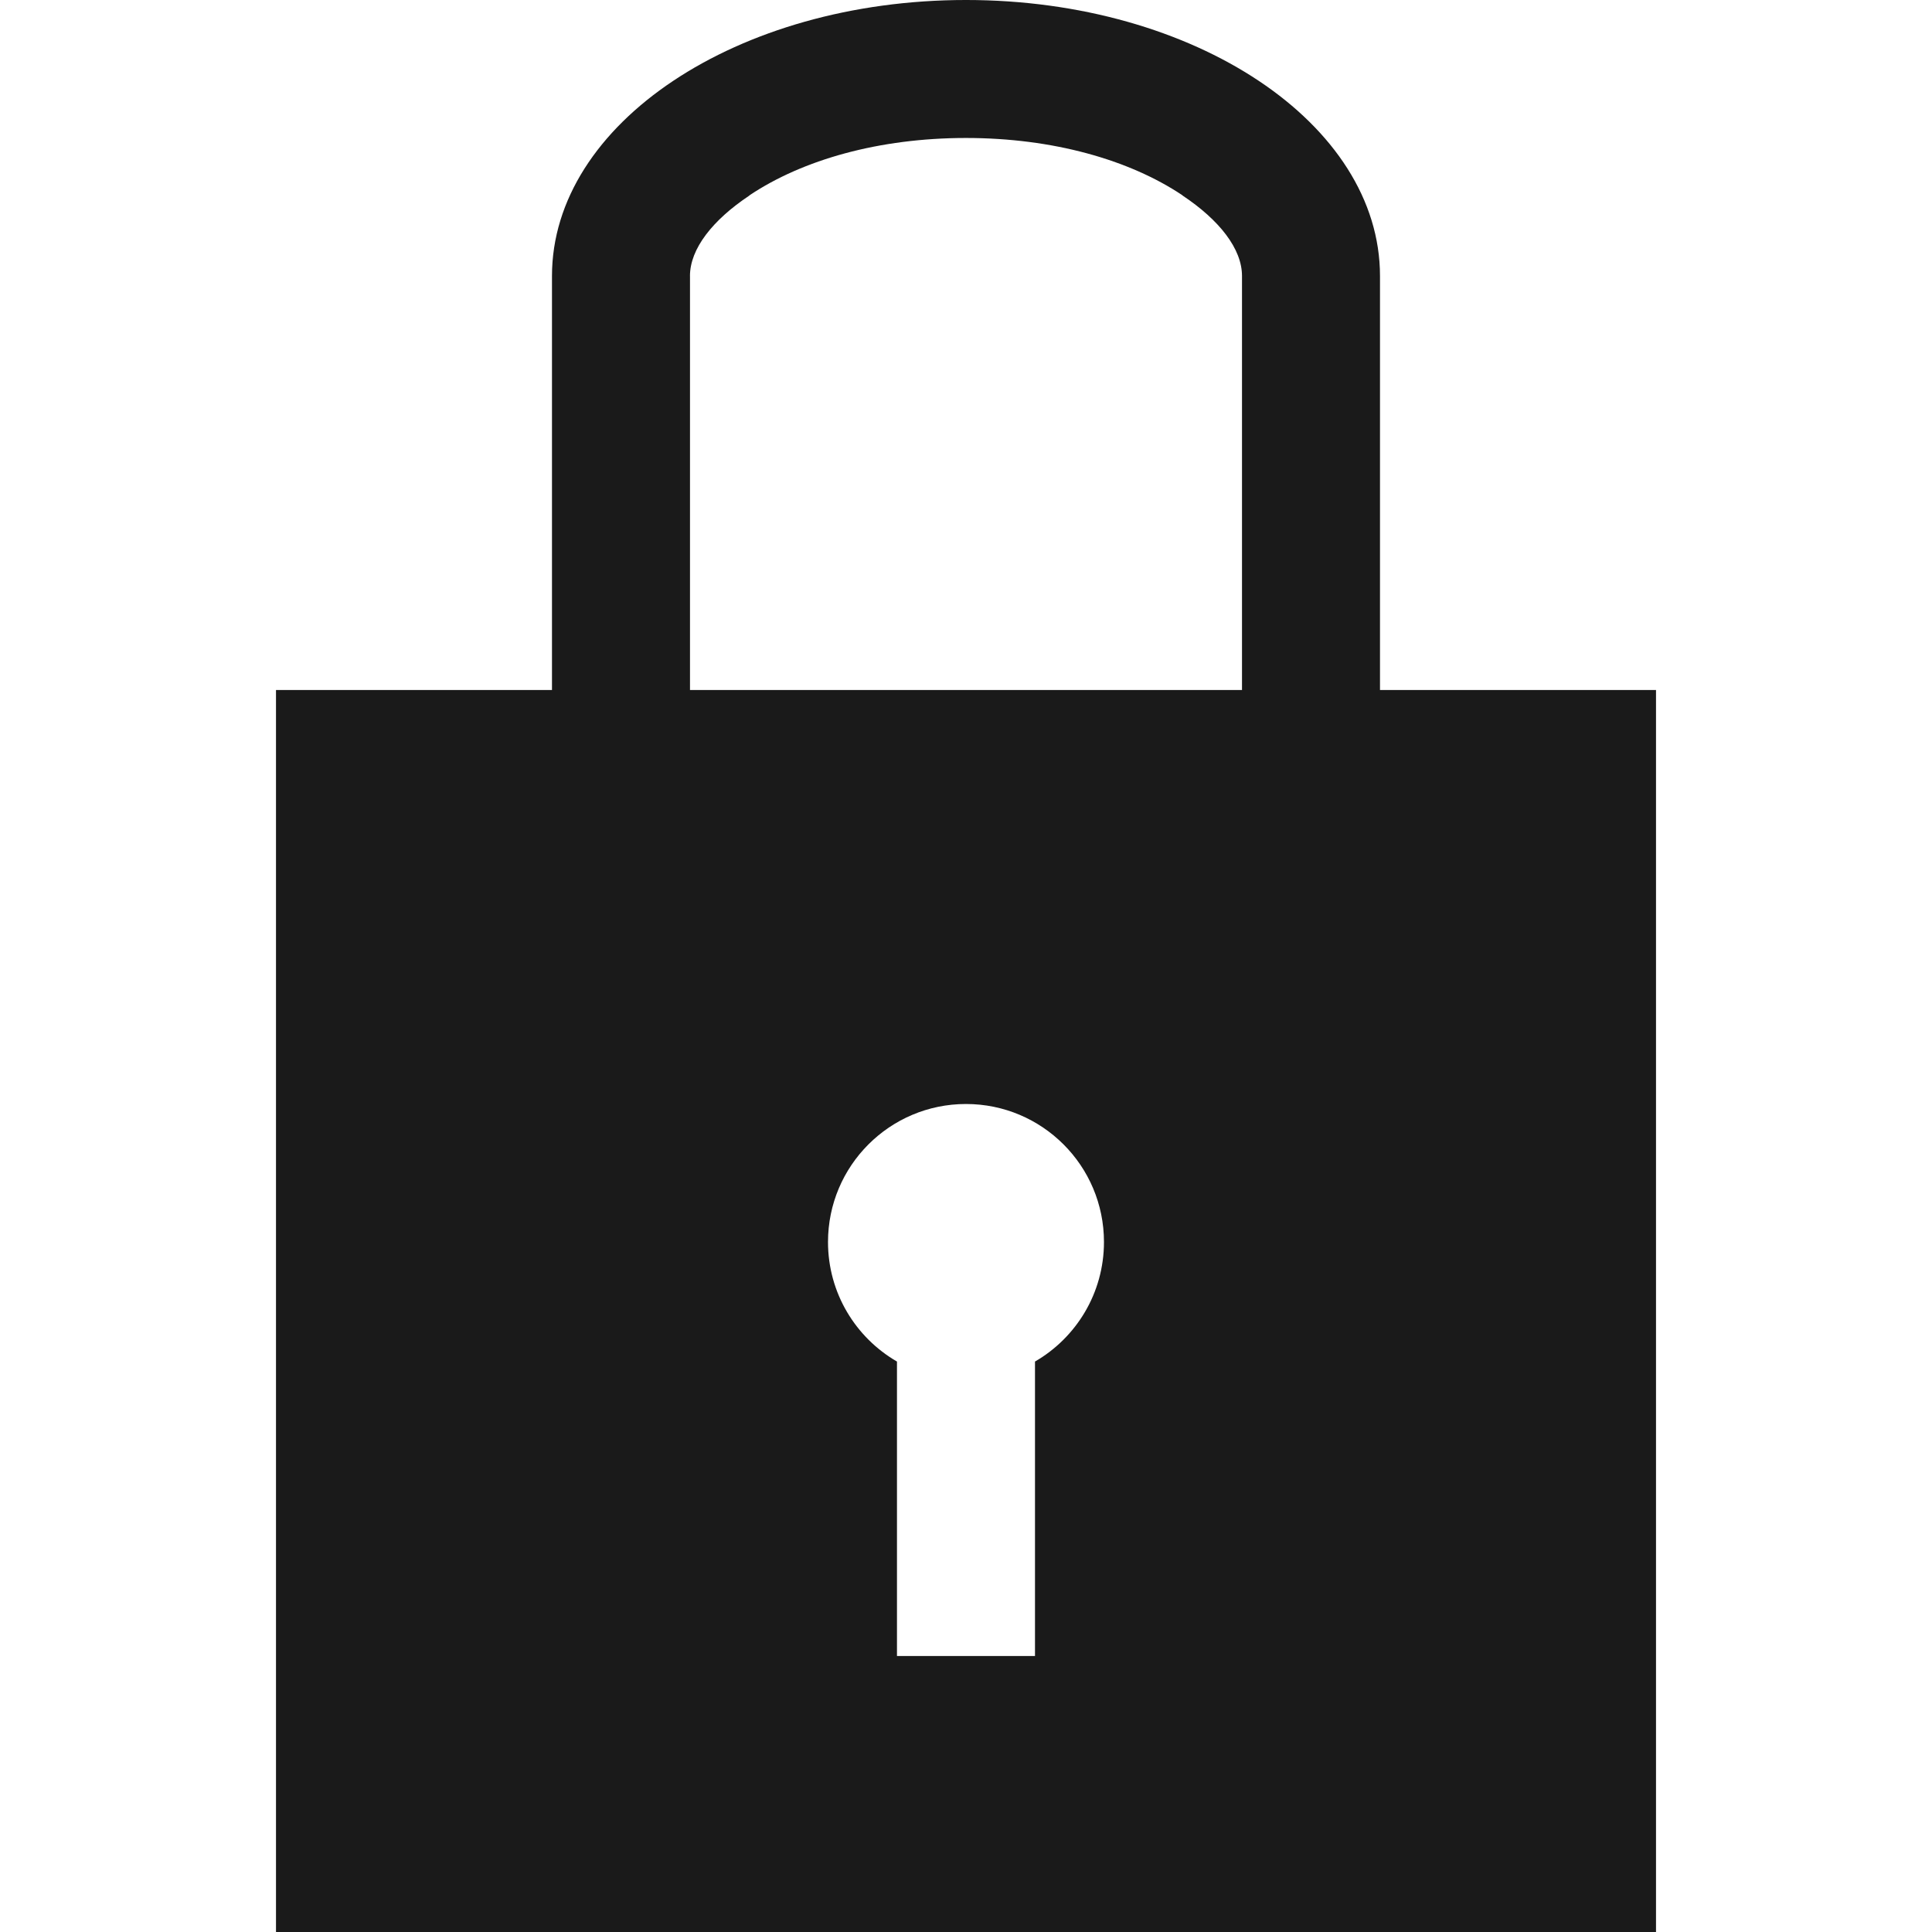 <?xml version="1.0" encoding="UTF-8"?>
<!DOCTYPE svg PUBLIC "-//W3C//DTD SVG 1.1//EN" "http://www.w3.org/Graphics/SVG/1.1/DTD/svg11.dtd">
<!-- Creator: CorelDRAW -->
<svg xmlns="http://www.w3.org/2000/svg" xml:space="preserve" width="150px" height="150px" version="1.1" style="shape-rendering:geometricPrecision; text-rendering:geometricPrecision; image-rendering:optimizeQuality; fill-rule:evenodd; clip-rule:evenodd"
viewBox="0 0 150.003 210.002"
 xmlns:xlink="http://www.w3.org/1999/xlink">
 <defs>
  <style type="text/css">
   <![CDATA[
    .fil0 {fill:#1A1A1A}
   ]]>
  </style>
 </defs>
 <g id="Layers_x0020_Mask">
  <path class="fil0" d="M0 75l15.001 0 14.998 0 0 -45.001c0,-16.568 20.147,-29.999 45.001,-29.999 24.854,0 45.001,13.431 45.001,29.999l0 45.001 15.001 0 15.001 0 0 135.002 -150.003 0 0 -135.002zm75 45.001c8.283,0 14.998,6.715 14.998,15.001 0,5.553 -3.016,10.4 -7.497,12.994l0 32.006 -15.002 0 0 -32.006c-4.481,-2.594 -7.497,-7.441 -7.497,-12.994 0,-8.286 6.715,-15.001 14.998,-15.001zm30.002 -67.644l0 -22.358c0,-2.956 -2.466,-6.083 -6.443,-8.733l-0.059 -0.057c-5.752,-3.838 -14.046,-6.211 -23.5,-6.211 -9.454,0 -17.748,2.373 -23.5,6.211l-0.059 0.057c-3.977,2.65 -6.443,5.777 -6.443,8.733l0.003 0 0 0.139 0 22.221 0 22.641 60.001 0 0 -22.643z"/>
 </g>
</svg>
